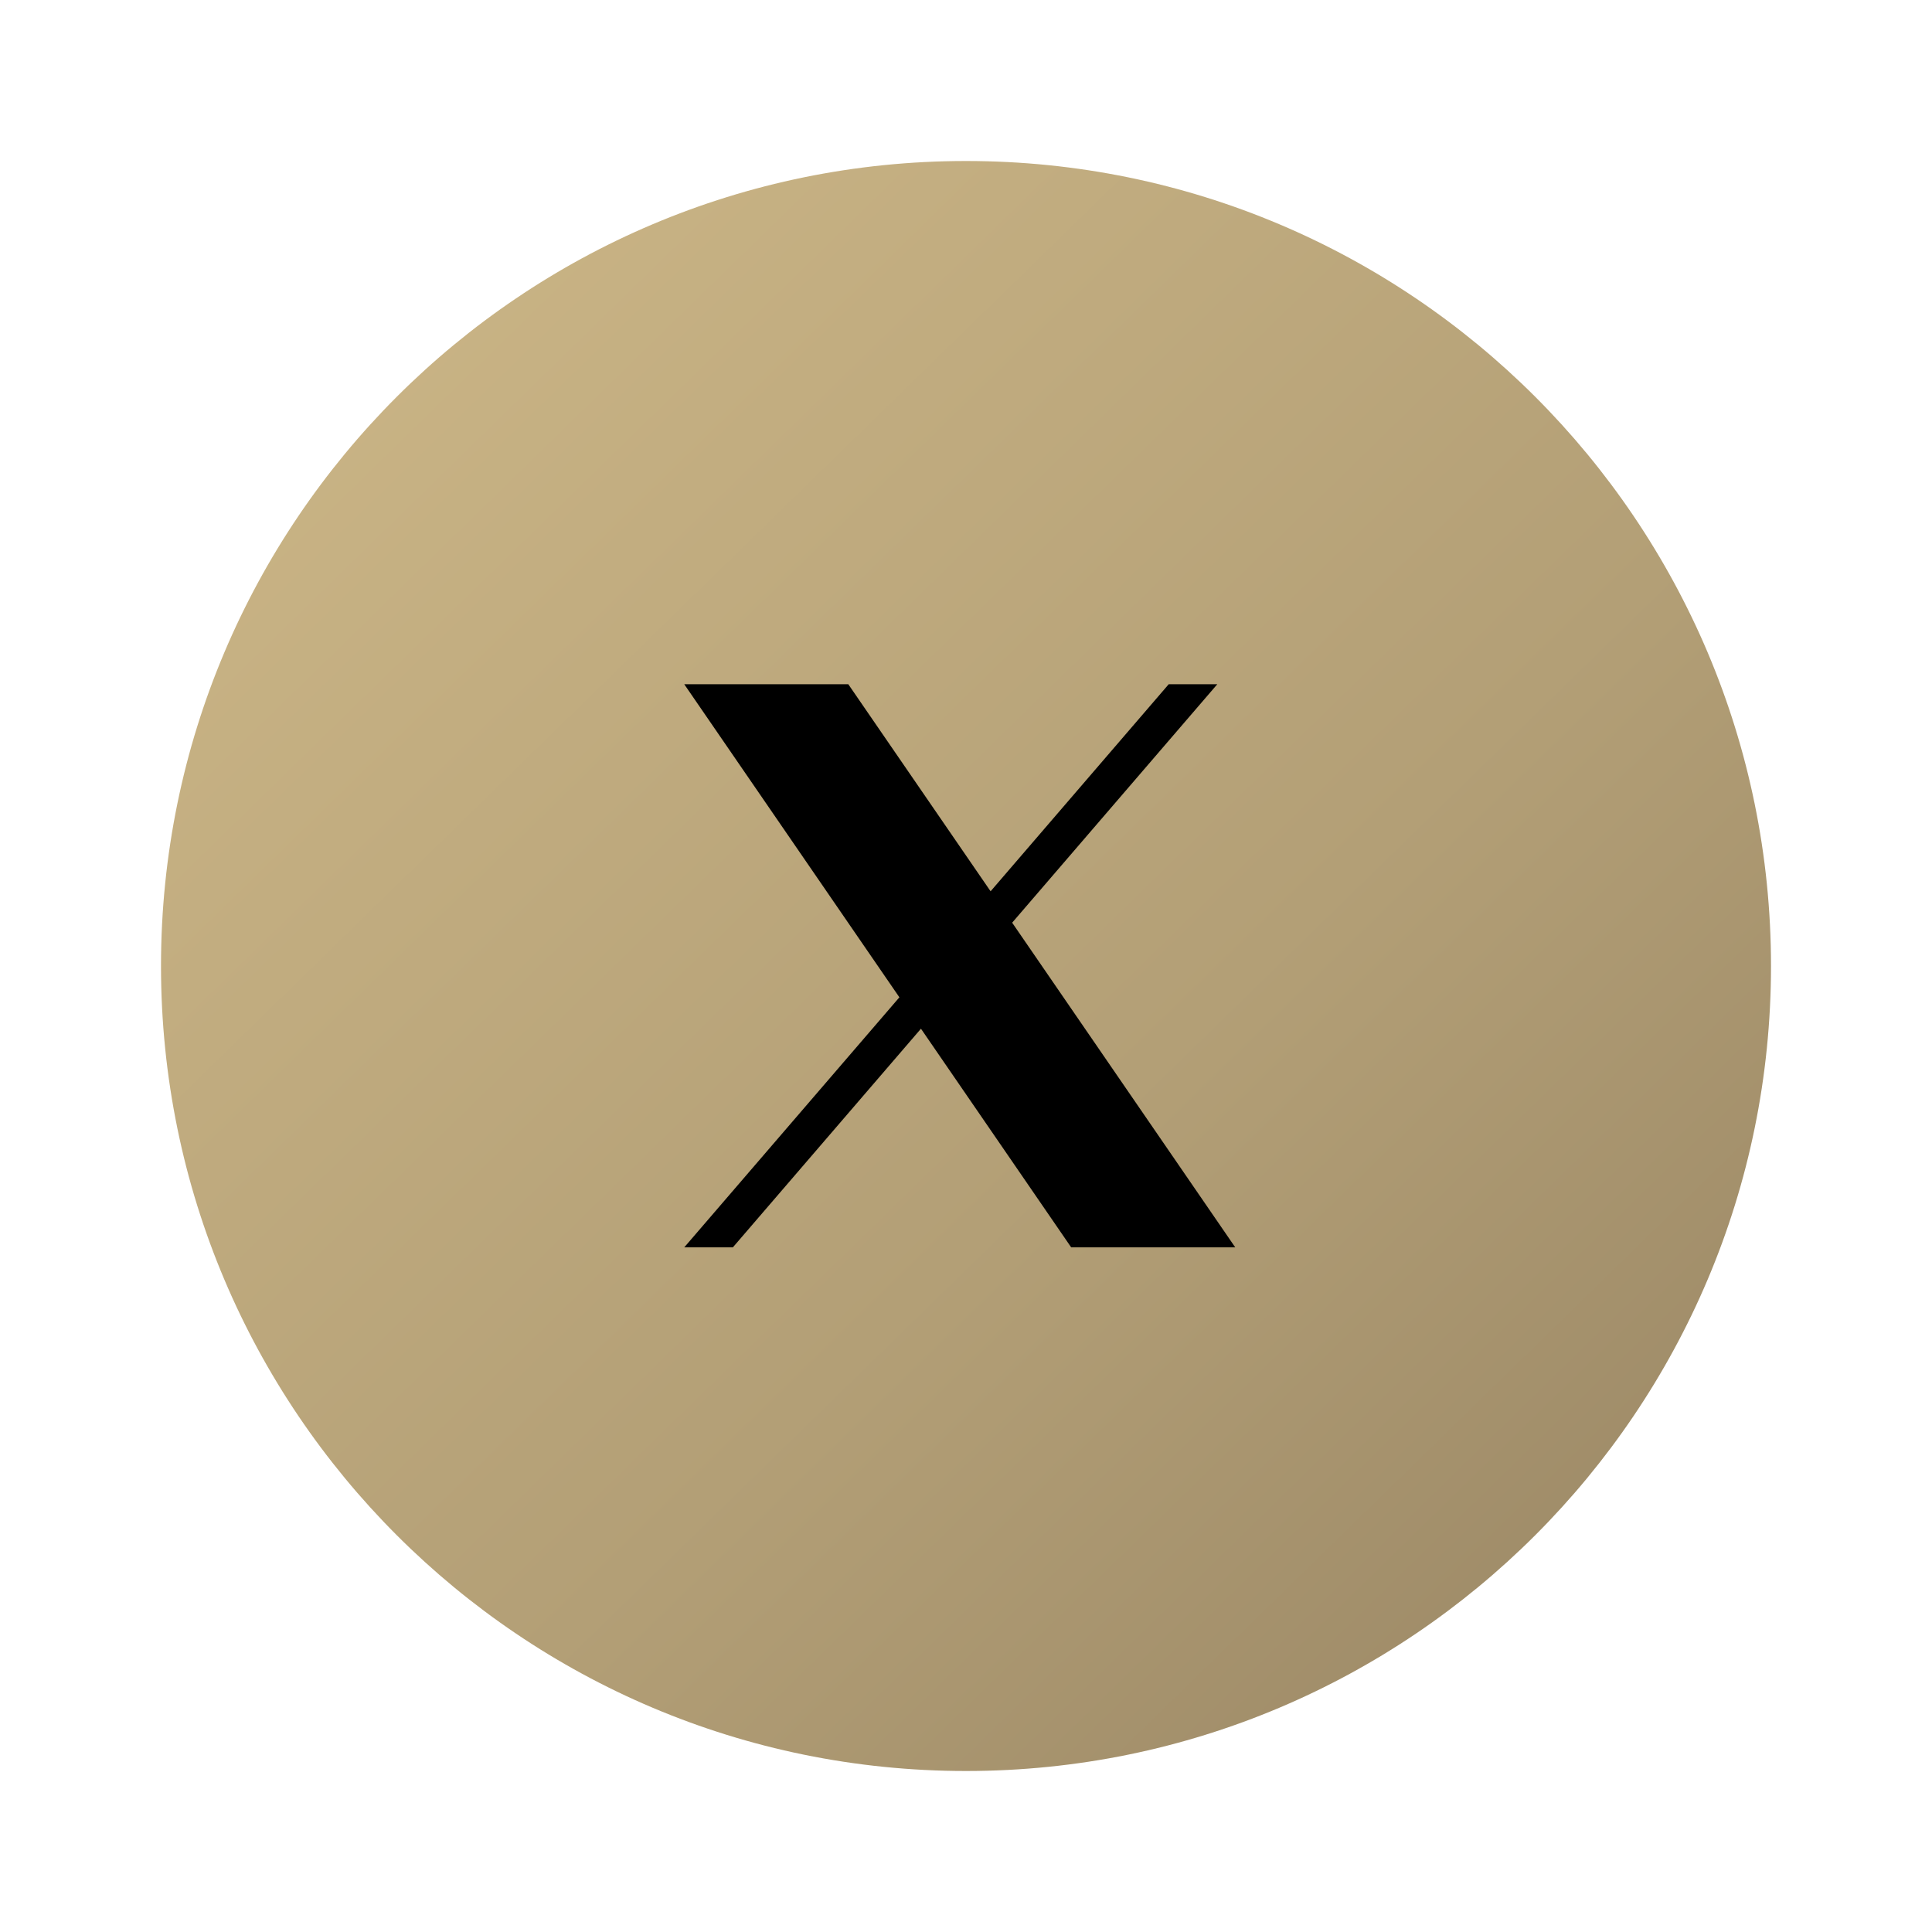 <svg width="48" height="48" viewBox="0 0 48 48" fill="none" xmlns="http://www.w3.org/2000/svg">
  <g filter="url(#filter0_d_140_1288)">
    <path d="M44 20C44 31.046 35.046 40 24 40C12.954 40 4 31.046 4 20C4 8.954 12.954 0 24 0C35.046 0 44 8.954 44 20Z" fill="url(#paint0_linear_140_1288)"/>
    <path d="M25.147 18.924L30.243 13H29.036L24.611 18.144L21.076 13H17L22.345 20.778L17 26.99H18.208L22.881 21.558L26.613 26.99H30.689L25.147 18.924Z" fill="black"/>
  </g>
  <defs>
    <filter id="filter0_d_140_1288" x="0" y="0" width="48" height="48" filterUnits="userSpaceOnUse" color-interpolation-filters="sRGB">
      <feFlood flood-opacity="0" result="BackgroundImageFix"/>
      <feColorMatrix in="SourceAlpha" type="matrix" values="0 0 0 0 0 0 0 0 0 0 0 0 0 0 0 0 0 0 127 0" result="hardAlpha"/>
      <feOffset dy="4"/>
      <feGaussianBlur stdDeviation="2"/>
      <feComposite in2="hardAlpha" operator="out"/>
      <feColorMatrix type="matrix" values="0 0 0 0 0 0 0 0 0 0 0 0 0 0 0 0 0 0 0.15 0"/>
      <feBlend mode="normal" in2="BackgroundImageFix" result="effect1_dropShadow_140_1288"/>
      <feBlend mode="normal" in="SourceGraphic" in2="effect1_dropShadow_140_1288" result="shape"/>
    </filter>
    <linearGradient id="paint0_linear_140_1288" x1="-15.033" y1="19.517" x2="24" y2="59.517" gradientUnits="userSpaceOnUse">
      <stop stop-color="#CEB888"/>
      <stop offset="0.583" stop-color="#B39F76"/>
      <stop offset="1" stop-color="#978463"/>
    </linearGradient>
  </defs>
</svg>
